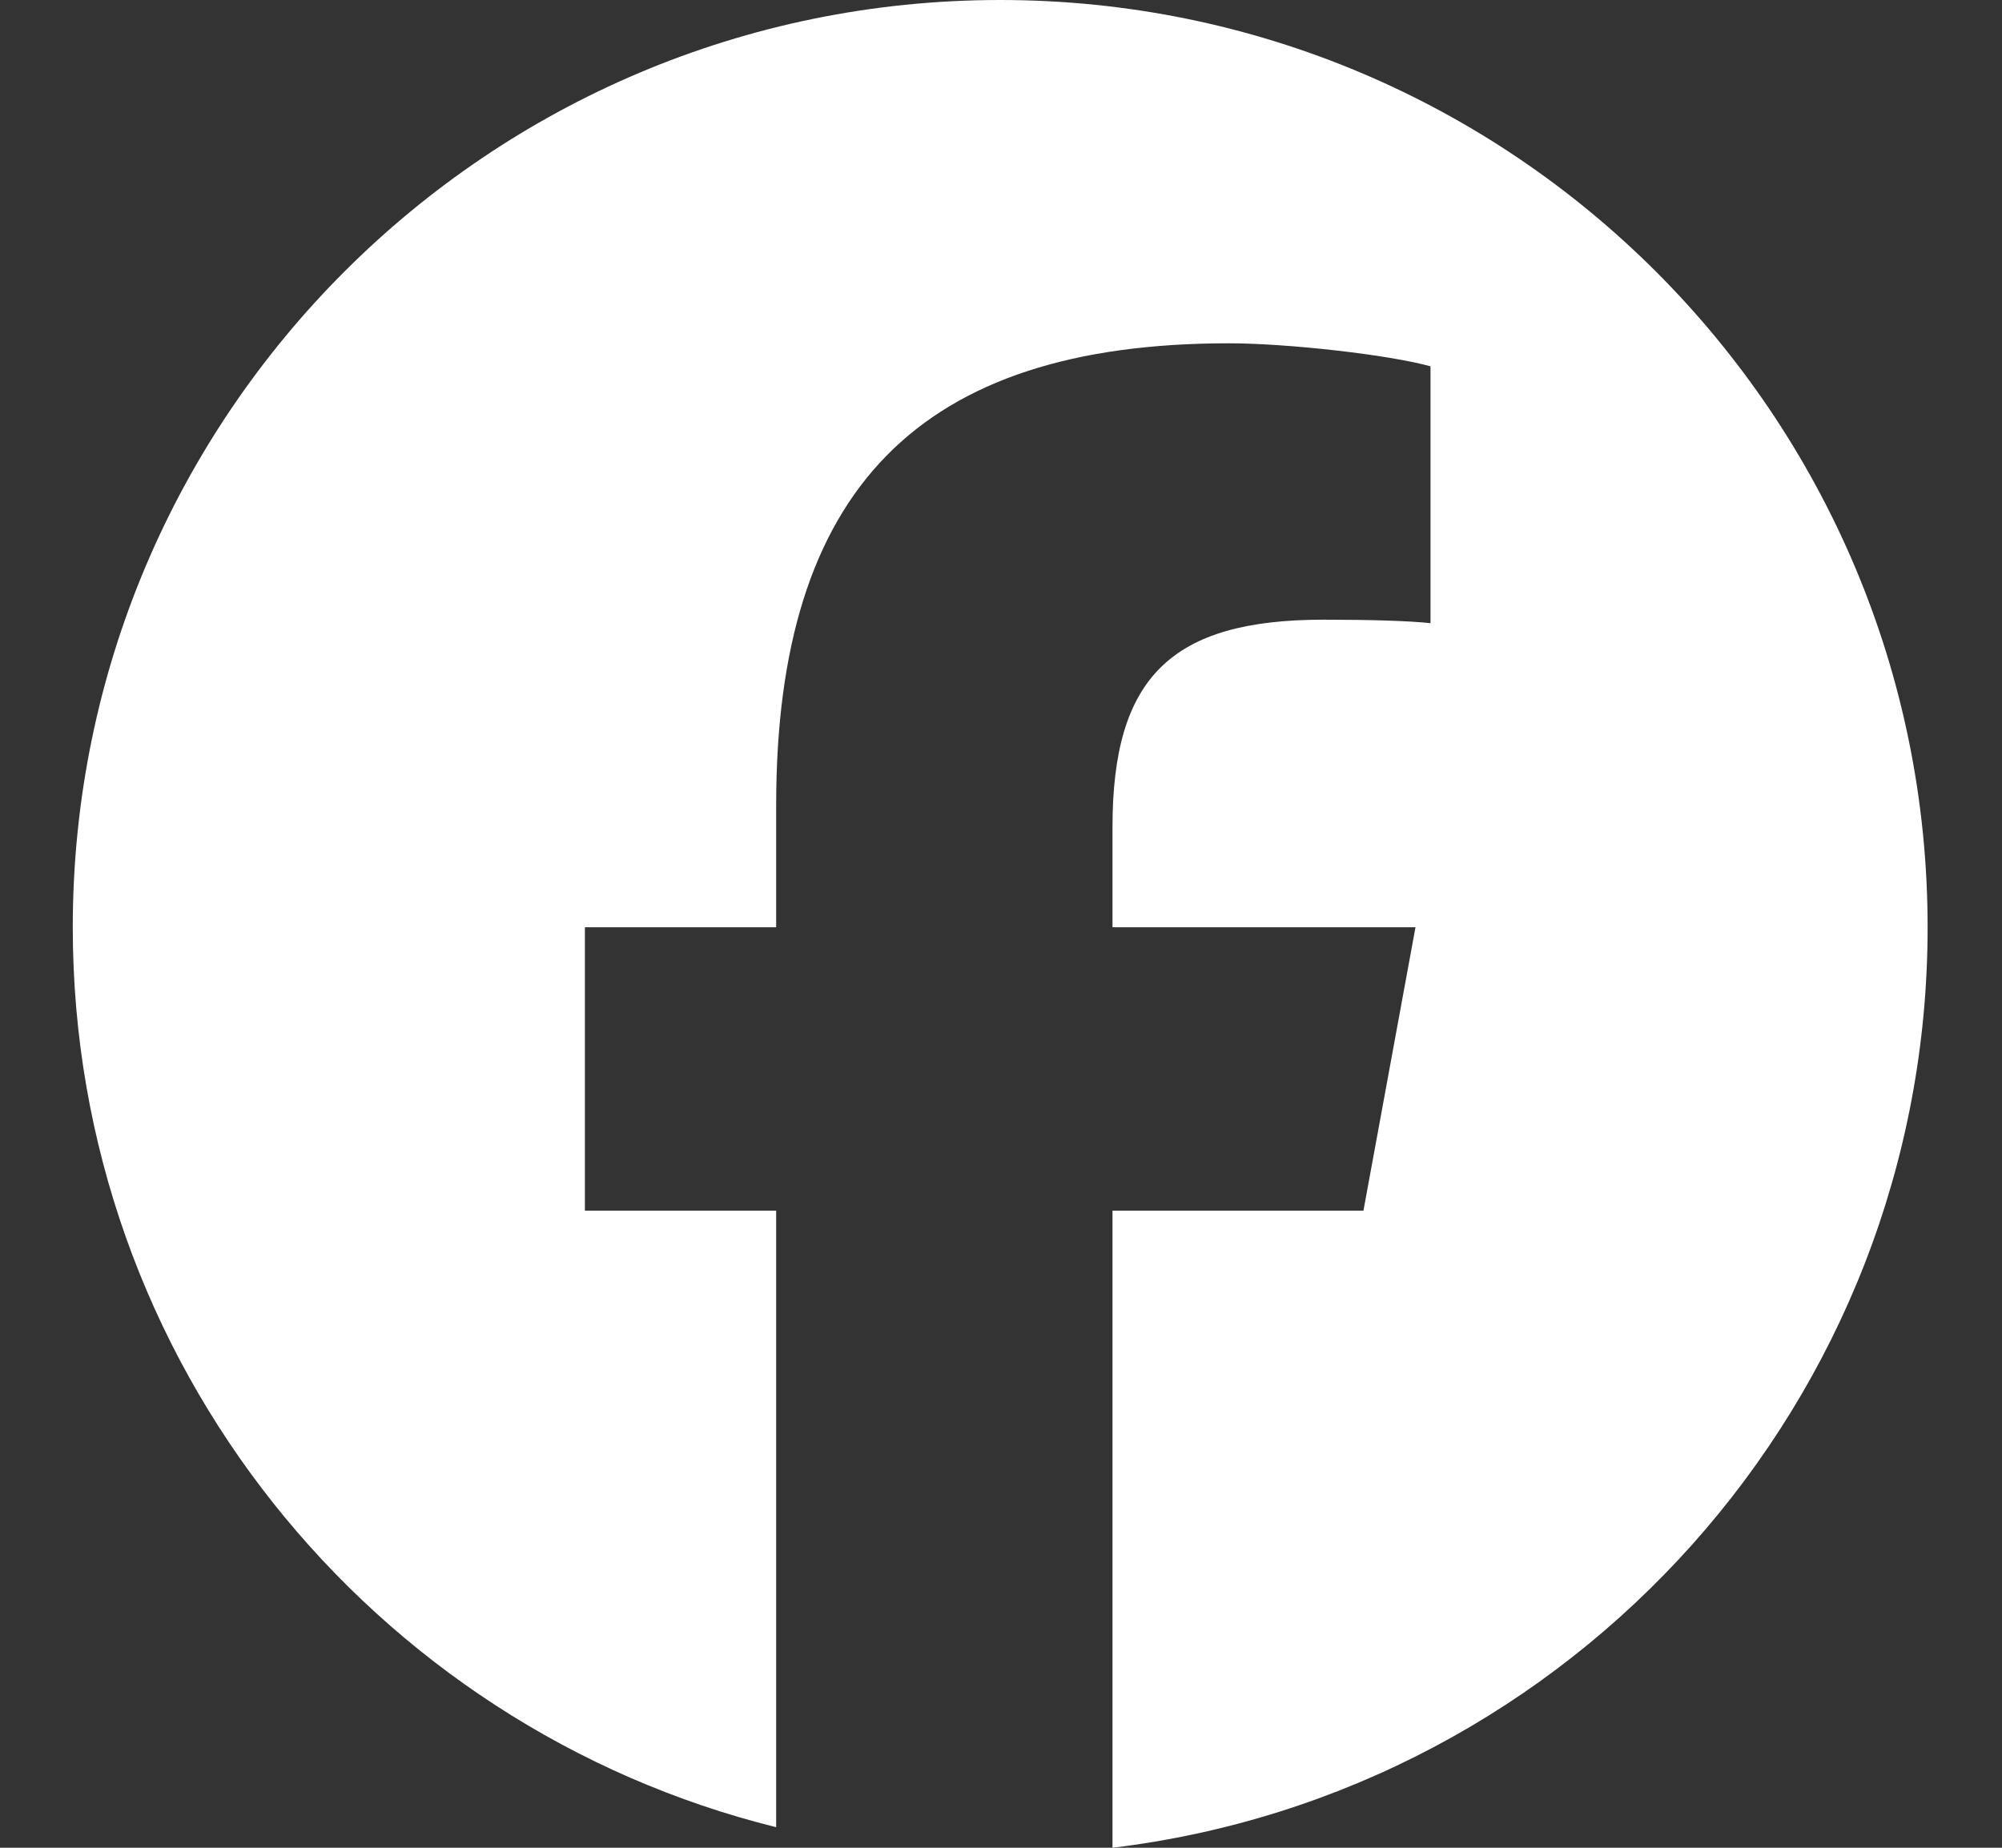 <svg width="26" height="24" viewBox="0 0 26 24" fill="none" xmlns="http://www.w3.org/2000/svg">
<rect x="0" y="0" width="26" height="24" fill="#333333" stroke="none"/>
<path d="M25.034 12.044C25.034 5.392 19.641 0 12.989 0C6.338 0 0.945 5.392 0.945 12.044C0.945 17.692 4.834 22.432 10.08 23.733V15.725H7.596V12.044H10.08V10.458C10.08 6.359 11.935 4.459 15.96 4.459C16.723 4.459 18.039 4.608 18.578 4.758V8.094C18.294 8.064 17.8 8.049 17.186 8.049C15.212 8.049 14.448 8.797 14.448 10.742V12.044H18.383L17.707 15.725H14.448V24C20.412 23.28 25.034 18.202 25.034 12.044Z" fill="white"/>
</svg>
